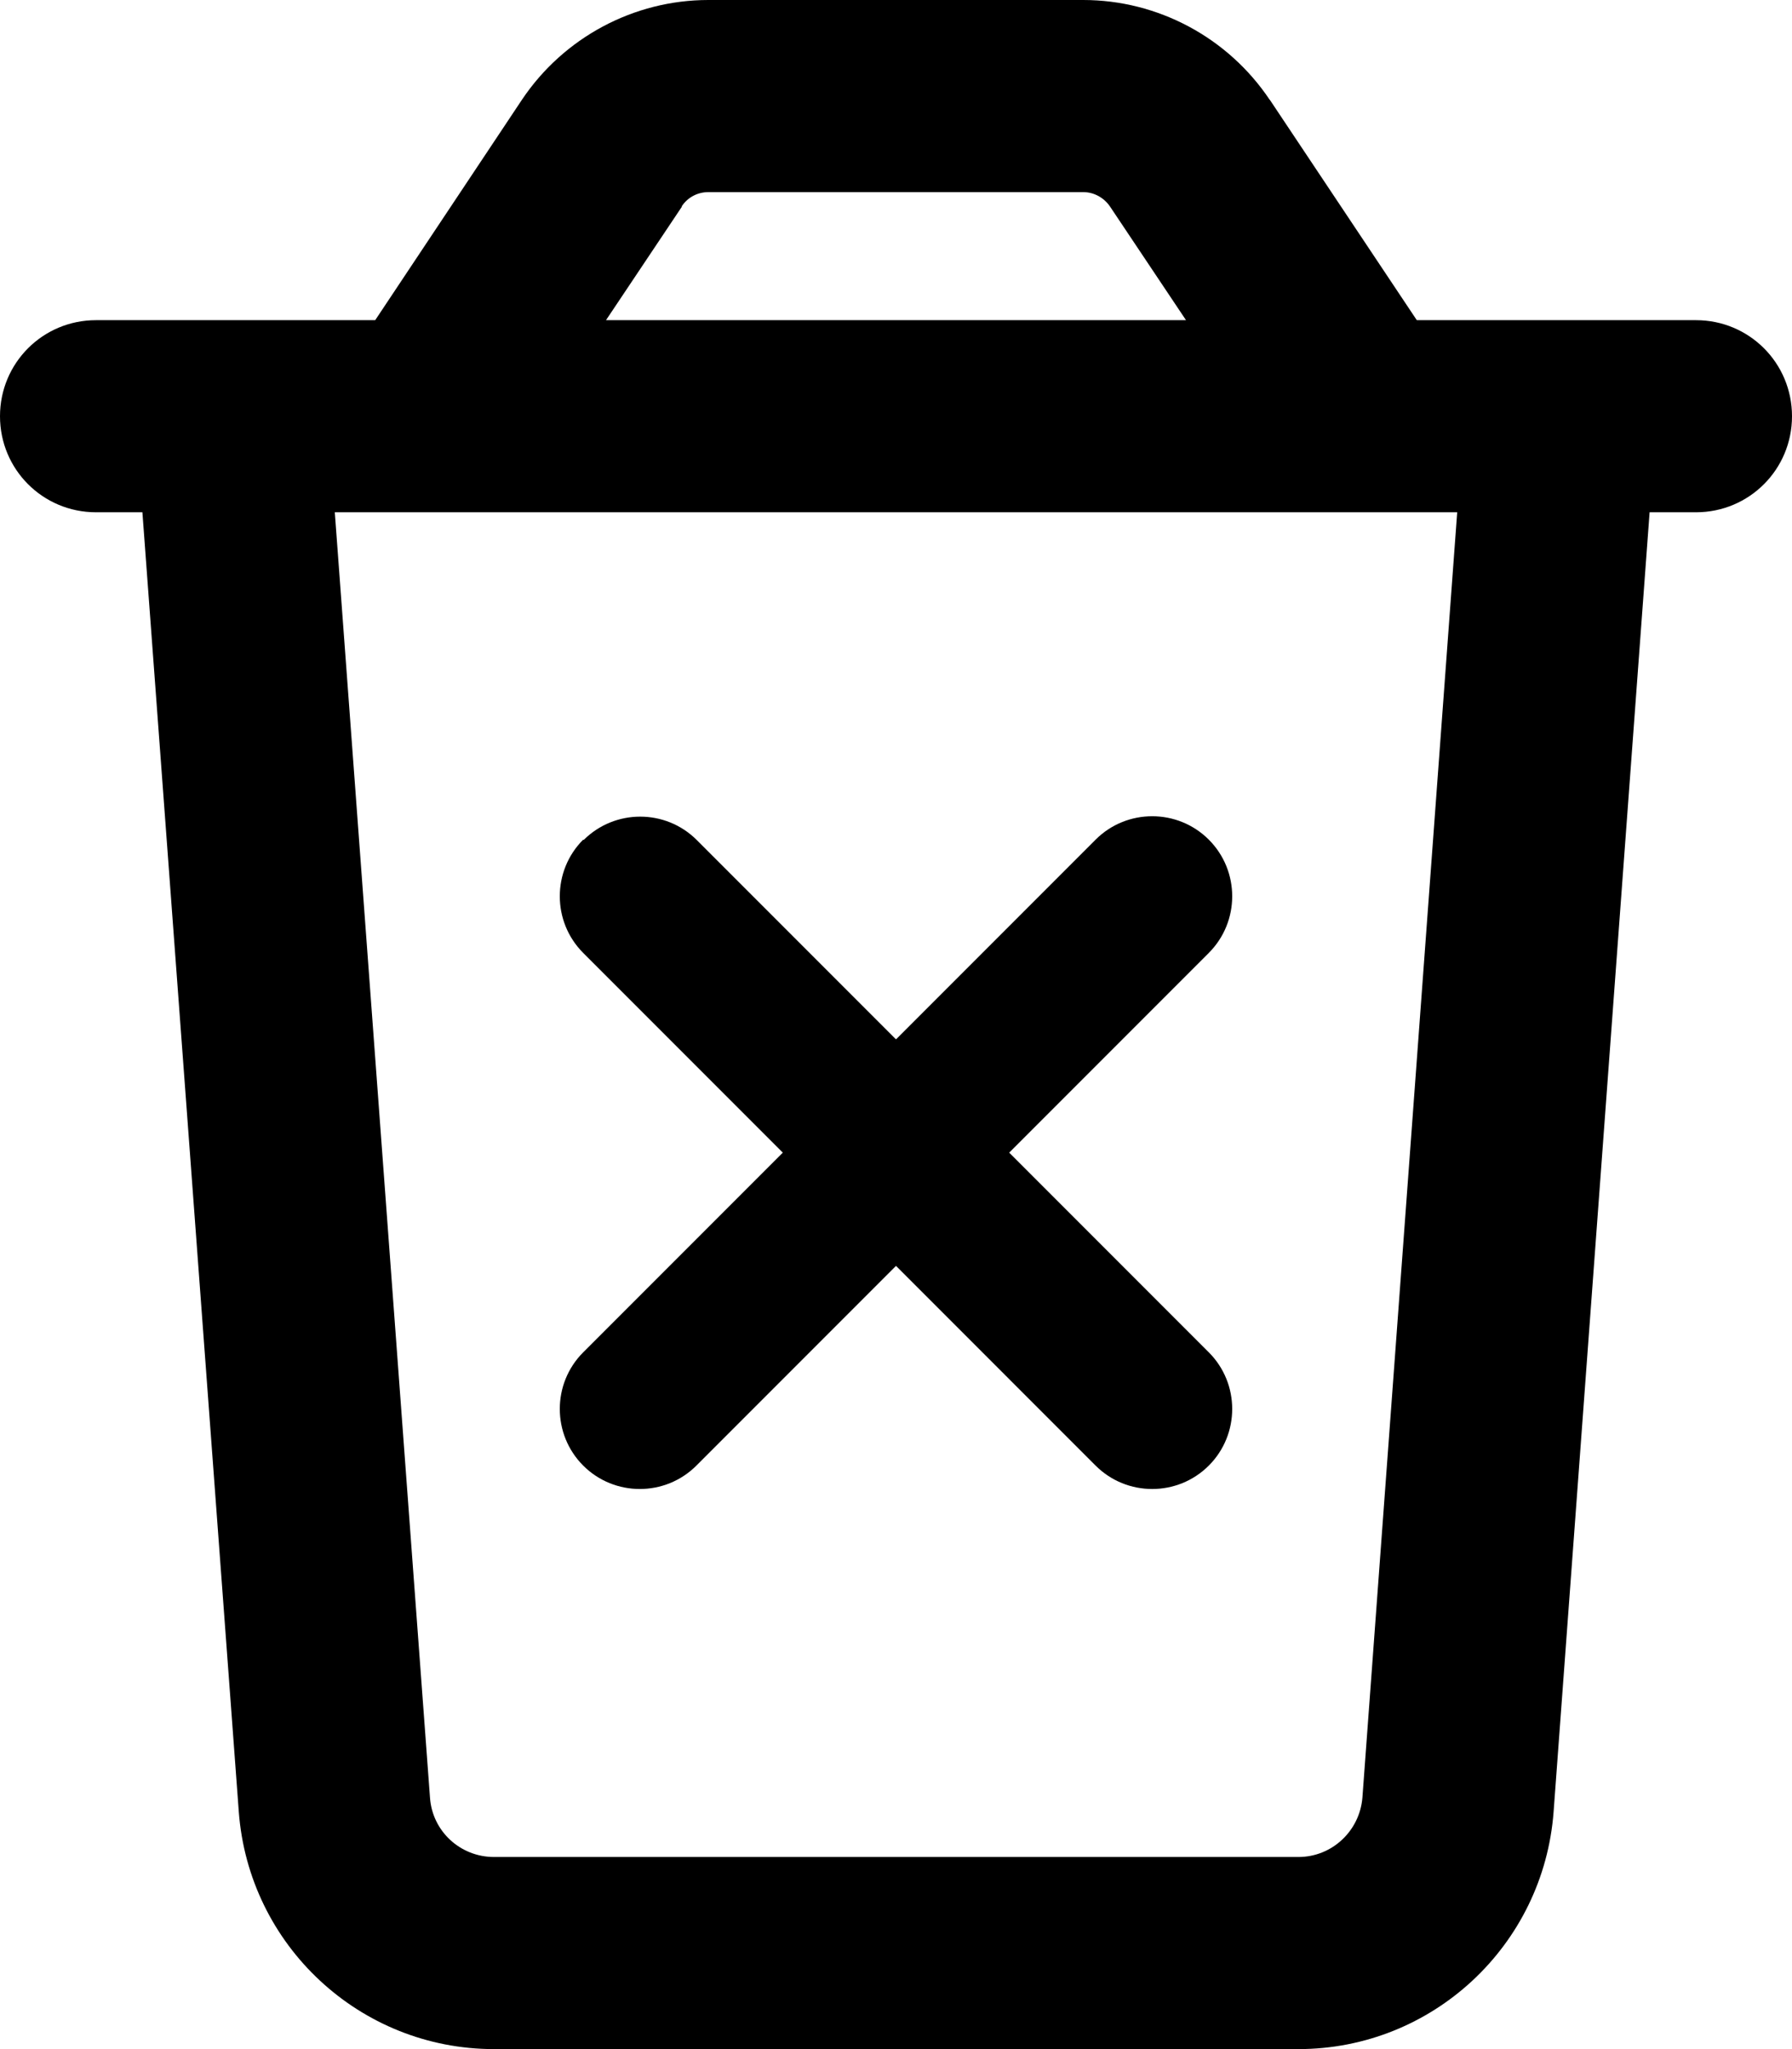 <svg xmlns="http://www.w3.org/2000/svg" viewBox="0 0 448 512"><!--! Font Awesome Pro 6.7.1 by @fontawesome - https://fontawesome.com License - https://fontawesome.com/license (Commercial License) Copyright 2024 Fonticons, Inc. --><path d="M170.5 51.6L151.5 80l145 0-19-28.4c-1.5-2.2-4-3.6-6.7-3.6l-93.7 0c-2.7 0-5.2 1.3-6.7 3.6zm147-26.6L354.2 80l13.7 0L416 80l8 0c13.3 0 24 10.7 24 24s-10.7 24-24 24l-11.6 0L388.4 452.7c-2.5 33.4-30.3 59.3-63.8 59.3l-201.1 0c-33.5 0-61.3-25.9-63.8-59.3L35.6 128 24 128c-13.3 0-24-10.7-24-24S10.7 80 24 80l8 0 48.1 0 13.7 0 36.7-55.1C140.9 9.4 158.4 0 177.1 0l93.7 0c18.7 0 36.2 9.4 46.6 24.9zM83.7 128l23.8 321.2c.6 8.4 7.6 14.8 16 14.8l201.1 0c8.4 0 15.3-6.5 16-14.8L364.3 128 83.7 128zm62.2 81.9c7.8-7.8 20.5-7.8 28.3 0L224 259.7l49.9-49.9c7.8-7.8 20.5-7.8 28.3 0s7.8 20.5 0 28.3L252.3 288l49.9 49.9c7.8 7.8 7.8 20.5 0 28.3s-20.5 7.8-28.3 0L224 316.3l-49.9 49.9c-7.8 7.8-20.5 7.8-28.3 0s-7.8-20.5 0-28.3L195.7 288l-49.9-49.9c-7.8-7.8-7.8-20.5 0-28.3z"/></svg>